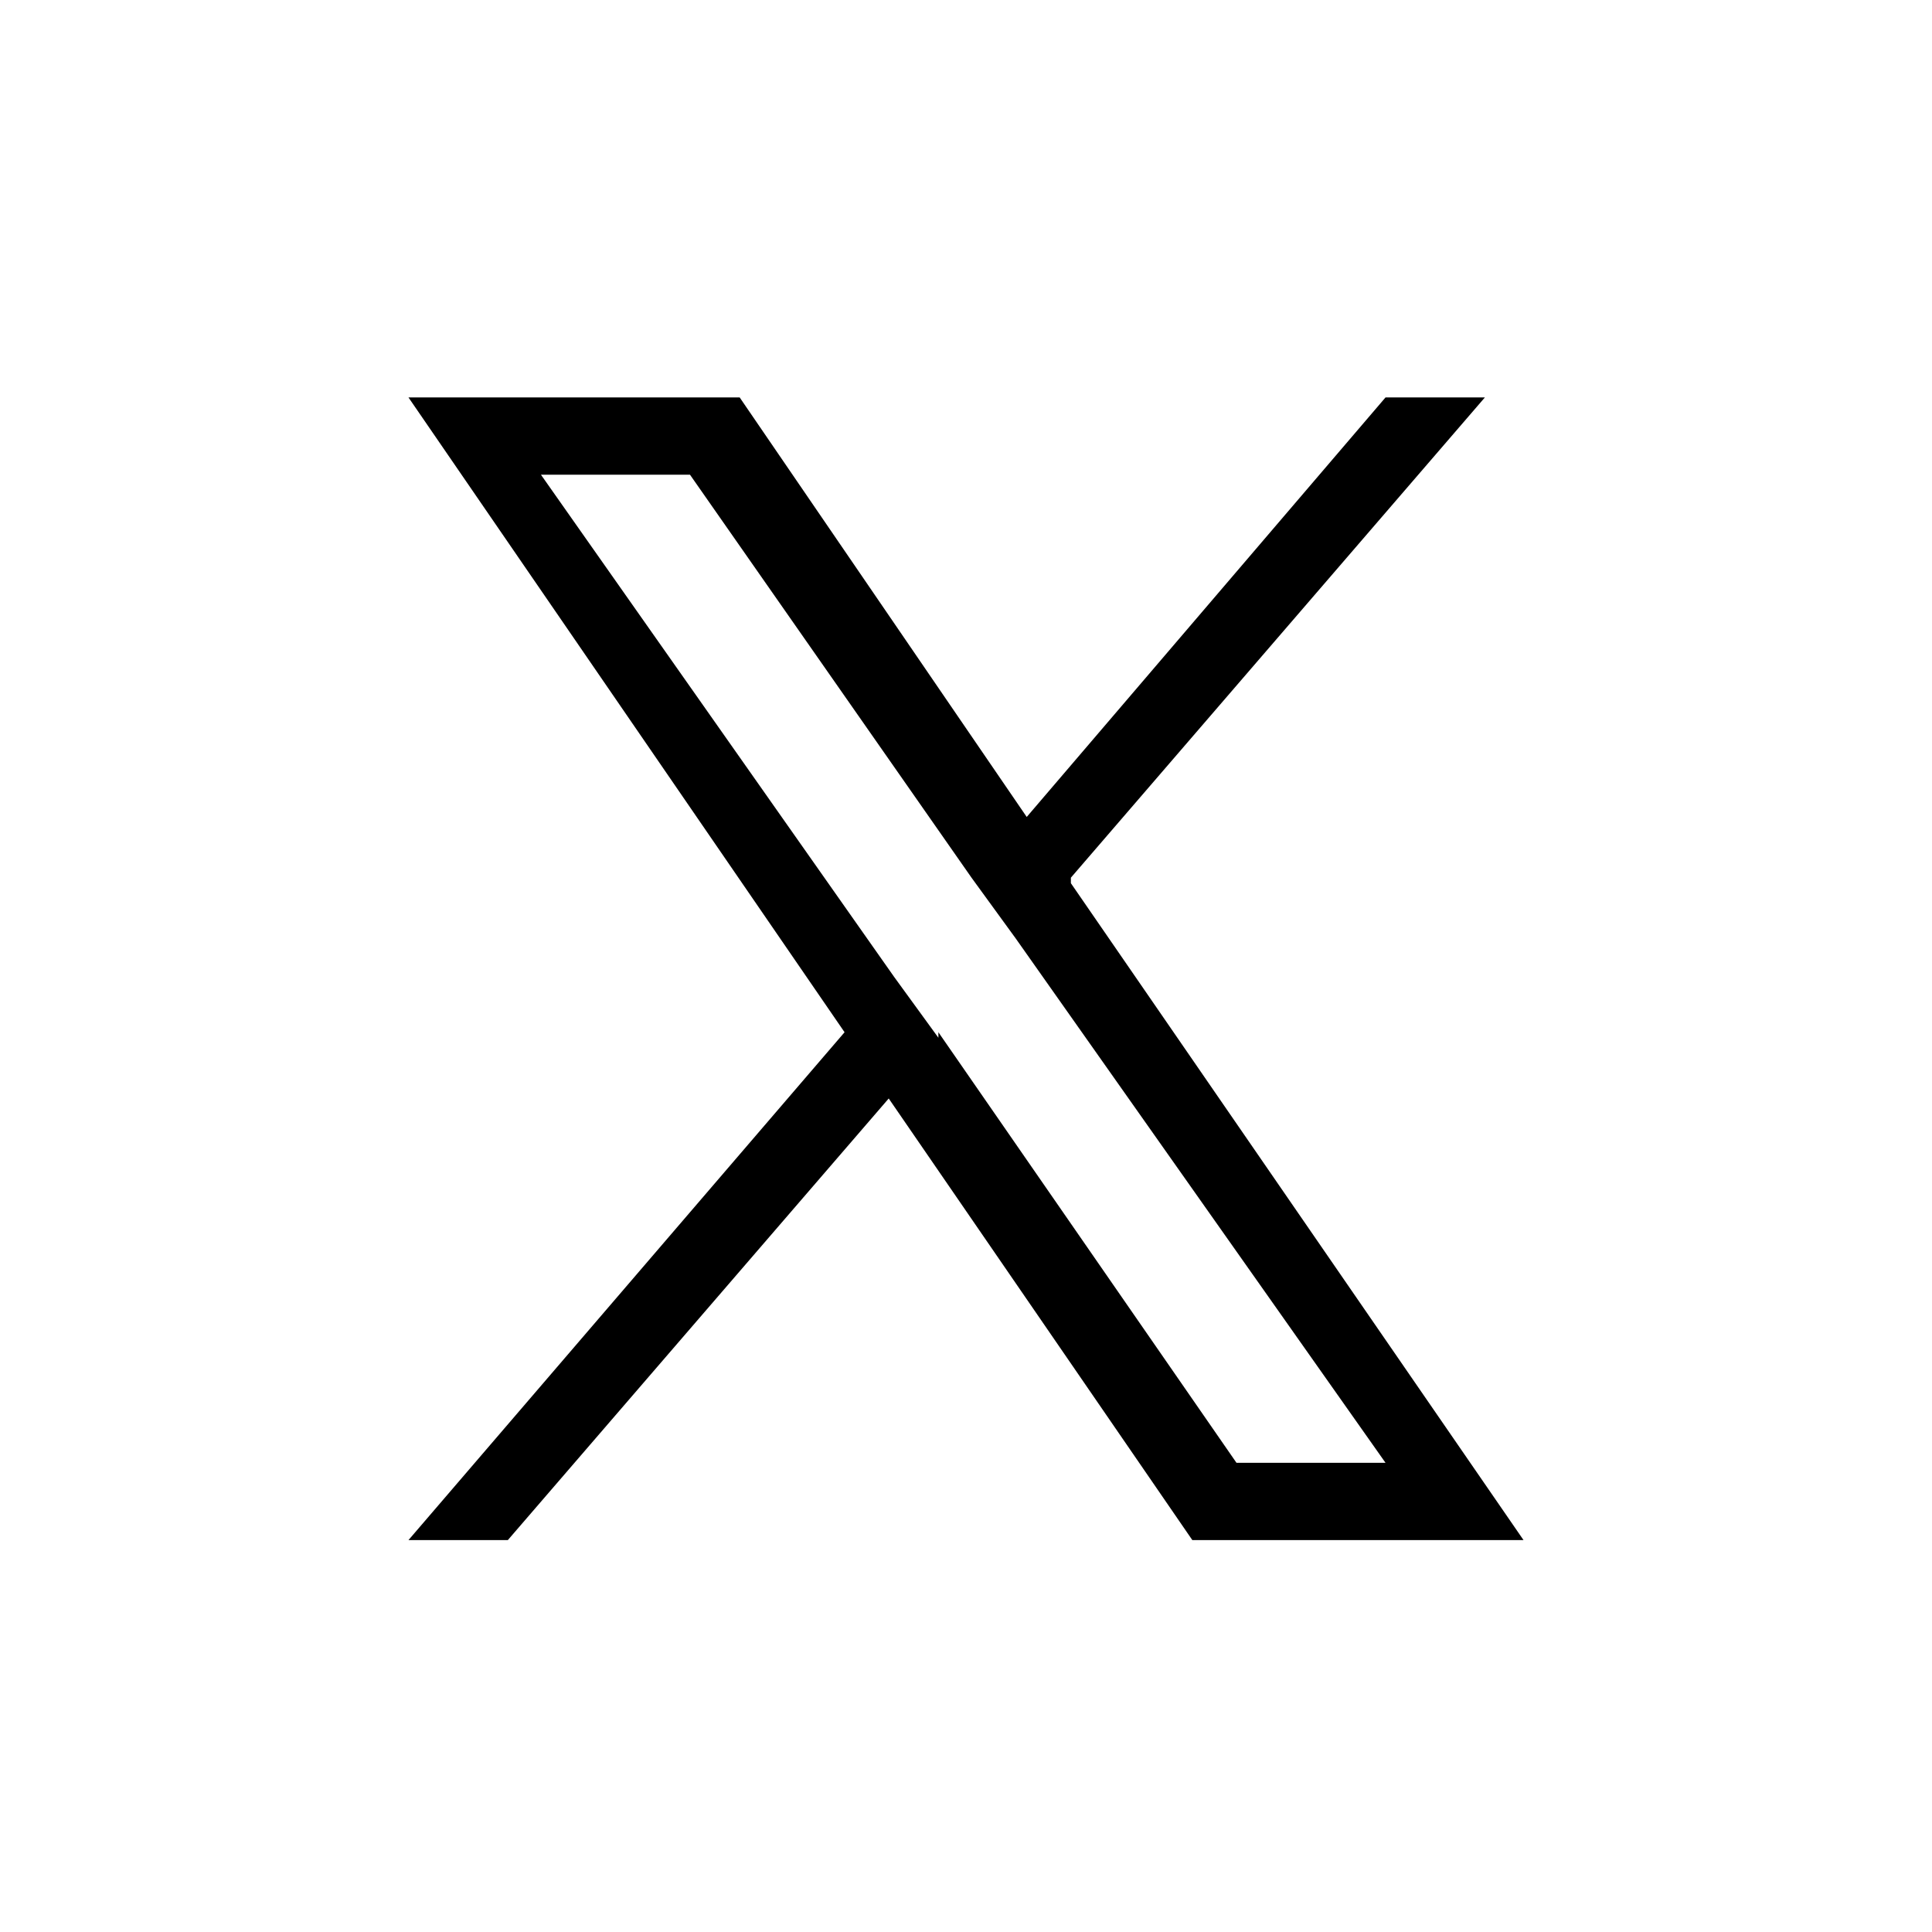 <?xml version="1.0" encoding="UTF-8"?>
<svg id="_レイヤー_2" data-name=" レイヤー 2" xmlns="http://www.w3.org/2000/svg" version="1.1" viewBox="0 0 35 35">
  <defs>
    <style>
      .cls-1 {
        fill: #000;
      }

      .cls-1, .cls-2 {
        stroke-width: 0px;
      }

      .cls-2 {
        fill: #fff;
      }
    </style>
  </defs>
  <g id="_レイヤー_1-2" data-name=" レイヤー 1-2">
    <g>
      <rect class="cls-2" width="35" height="35"/>
      <path class="cls-1" d="M19.4,15.9l7.5-8.7h-1.8l-6.5,7.6-5.2-7.6h-6l7.9,11.5-7.9,9.2h1.8l6.9-8,5.5,8h6l-8.2-11.9h0ZM17,18.8l-.8-1.1-6.4-9.1h2.7l5.1,7.3.8,1.1,6.7,9.5h-2.7l-5.4-7.8h0Z"/>
    </g>
  </g>
</svg>